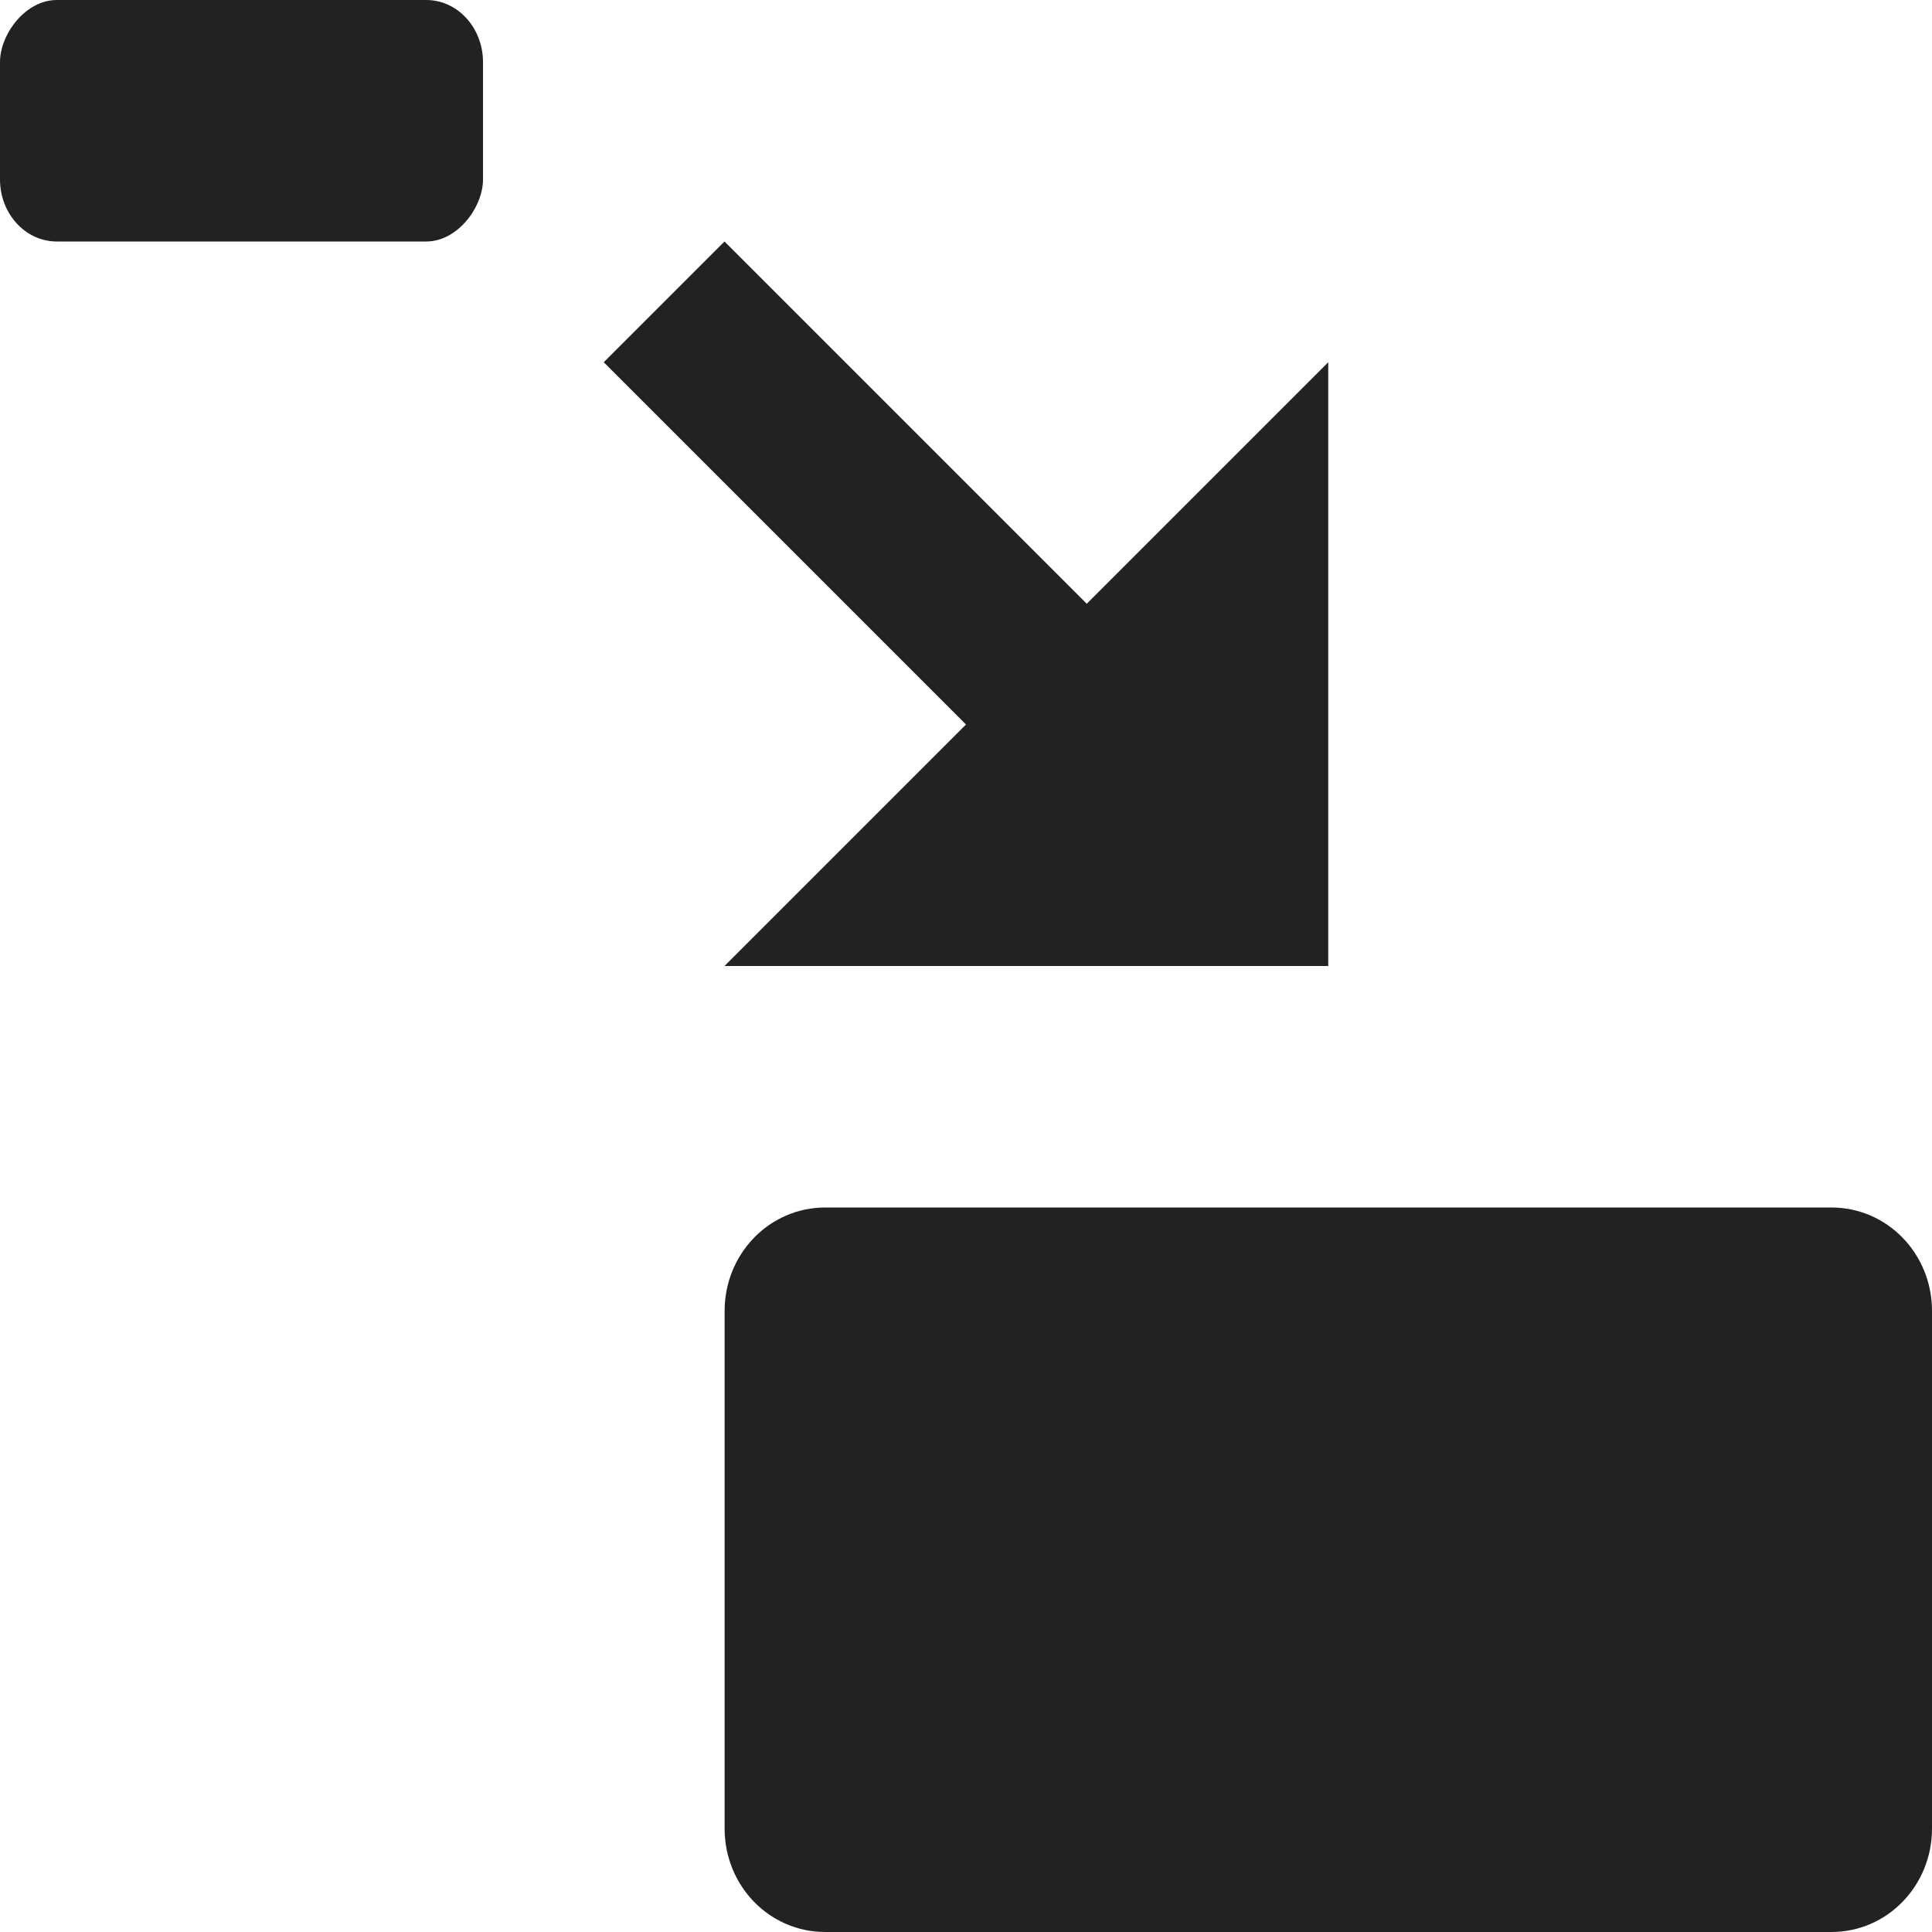 <?xml version="1.0" encoding="UTF-8" standalone="no"?>
<svg
   xmlns:osb="http://www.openswatchbook.org/uri/2009/osb"
   xmlns:dc="http://purl.org/dc/elements/1.1/"
   xmlns:cc="http://creativecommons.org/ns#"
   xmlns:rdf="http://www.w3.org/1999/02/22-rdf-syntax-ns#"
   xmlns:svg="http://www.w3.org/2000/svg"
   xmlns="http://www.w3.org/2000/svg"
   xmlns:xlink="http://www.w3.org/1999/xlink"
   xmlns:sodipodi="http://sodipodi.sourceforge.net/DTD/sodipodi-0.dtd"
   xmlns:inkscape="http://www.inkscape.org/namespaces/inkscape"
   viewBox="0 0 16 16"
   id="svg7384"
   height="16"
   width="16"
   version="1.1"
   inkscape:version="0.91+devel r"
   sodipodi:docname="gimp-tool-scale.svg">
  <sodipodi:namedview
     pagecolor="#000000"
     bordercolor="#a6a6a6"
     borderopacity="1"
     objecttolerance="10"
     gridtolerance="10"
     guidetolerance="10"
     inkscape:pageopacity="0"
     inkscape:pageshadow="2"
     inkscape:window-width="640"
     inkscape:window-height="480"
     id="namedview1509"
     showgrid="false"
     inkscape:zoom="5.2149125"
     inkscape:cx="-38.610166"
     inkscape:cy="6.1060922"
     inkscape:window-x="0"
     inkscape:window-y="27"
     inkscape:window-maximized="0"
     inkscape:current-layer="svg7384" />
  <defs
     id="defs7386">
    <linearGradient
       osb:paint="solid"
       id="linearGradient8074">
      <stop
         id="stop8072"
         offset="0"
         style="stop-color:#222222;stop-opacity:1;" />
    </linearGradient>
    <linearGradient
       osb:paint="solid"
       id="linearGradient7561">
      <stop
         id="stop7558"
         offset="0"
         style="stop-color:#474747;stop-opacity:1;" />
    </linearGradient>
    <linearGradient
       osb:paint="solid"
       id="linearGradient7548">
      <stop
         id="stop7546"
         offset="0"
         style="stop-color:#000000;stop-opacity:1;" />
    </linearGradient>
    <linearGradient
       osb:paint="solid"
       id="linearGradient7542">
      <stop
         id="stop7538"
         offset="0"
         style="stop-color:#111111;stop-opacity:1;" />
    </linearGradient>
    <linearGradient
       gradientTransform="matrix(0,-735328.32,170712.69,0,2464326300,577972450)"
       osb:paint="solid"
       id="linearGradient19282">
      <stop
         id="stop19284"
         offset="0"
         style="stop-color:#313131;stop-opacity:1;" />
    </linearGradient>
    <linearGradient
       gradientTransform="matrix(0.347,0,0,0.306,-33.352,564.039)"
       osb:paint="solid"
       id="linearGradient19282-4">
      <stop
         id="stop19284-0"
         offset="0"
         style="stop-color:#222222;stop-opacity:1;" />
    </linearGradient>
    <linearGradient
       gradientTransform="translate(299.654,140.662)"
       gradientUnits="userSpaceOnUse"
       y2="208"
       x2="132"
       y1="208"
       x1="126"
       id="linearGradient7267"
       xlink:href="#linearGradient19282-4" />
    <linearGradient
       gradientTransform="translate(299.654,140.662)"
       gradientUnits="userSpaceOnUse"
       y2="212"
       x2="125"
       y1="212"
       x1="121"
       id="linearGradient7273"
       xlink:href="#linearGradient19282-4" />
    <linearGradient
       gradientTransform="translate(299.654,140.662)"
       gradientUnits="userSpaceOnUse"
       y2="200"
       x2="137"
       y1="200"
       x1="127"
       id="linearGradient7279"
       xlink:href="#linearGradient19282-4" />
  </defs>
  <g
     transform="matrix(1,0,0,-1,-9.02,221.185)"
     style="display:inline"
     id="tools">
    <g
       transform="translate(-111.98,8.185)"
       id="gimp-tool-scale"
       style="display:inline">
      <rect
         style="fill:url(#linearGradient7273);fill-opacity:1;stroke:none"
         id="rect4716"
         width="4"
         height="2"
         x="121"
         y="211"
         ry="0.514"
         rx="0.47" />
      <path
         style="fill:url(#linearGradient7279);fill-opacity:1;stroke:none"
         d="m 127.834,197 c -0.462,0 -0.833,0.382 -0.833,0.857 v 3.429 0.857 c 0,0.475 0.372,0.857 0.833,0.857 h 5.833 2.5 c 0.462,0 0.833,-0.382 0.833,-0.857 v -3.429 -0.857 c 0,-0.475 -0.372,-0.857 -0.833,-0.857 h -5.833 z"
         id="rect4718"
         inkscape:connector-curvature="0" />
      <path
         style="fill:url(#linearGradient7267);fill-opacity:1;stroke:none"
         d="m 127,205 2,2 -3,3 1,1 1,-1 2,-2 2,2 v -5 h -3 z"
         id="path10525"
         inkscape:connector-curvature="0" />
    </g>
  </g>
</svg>